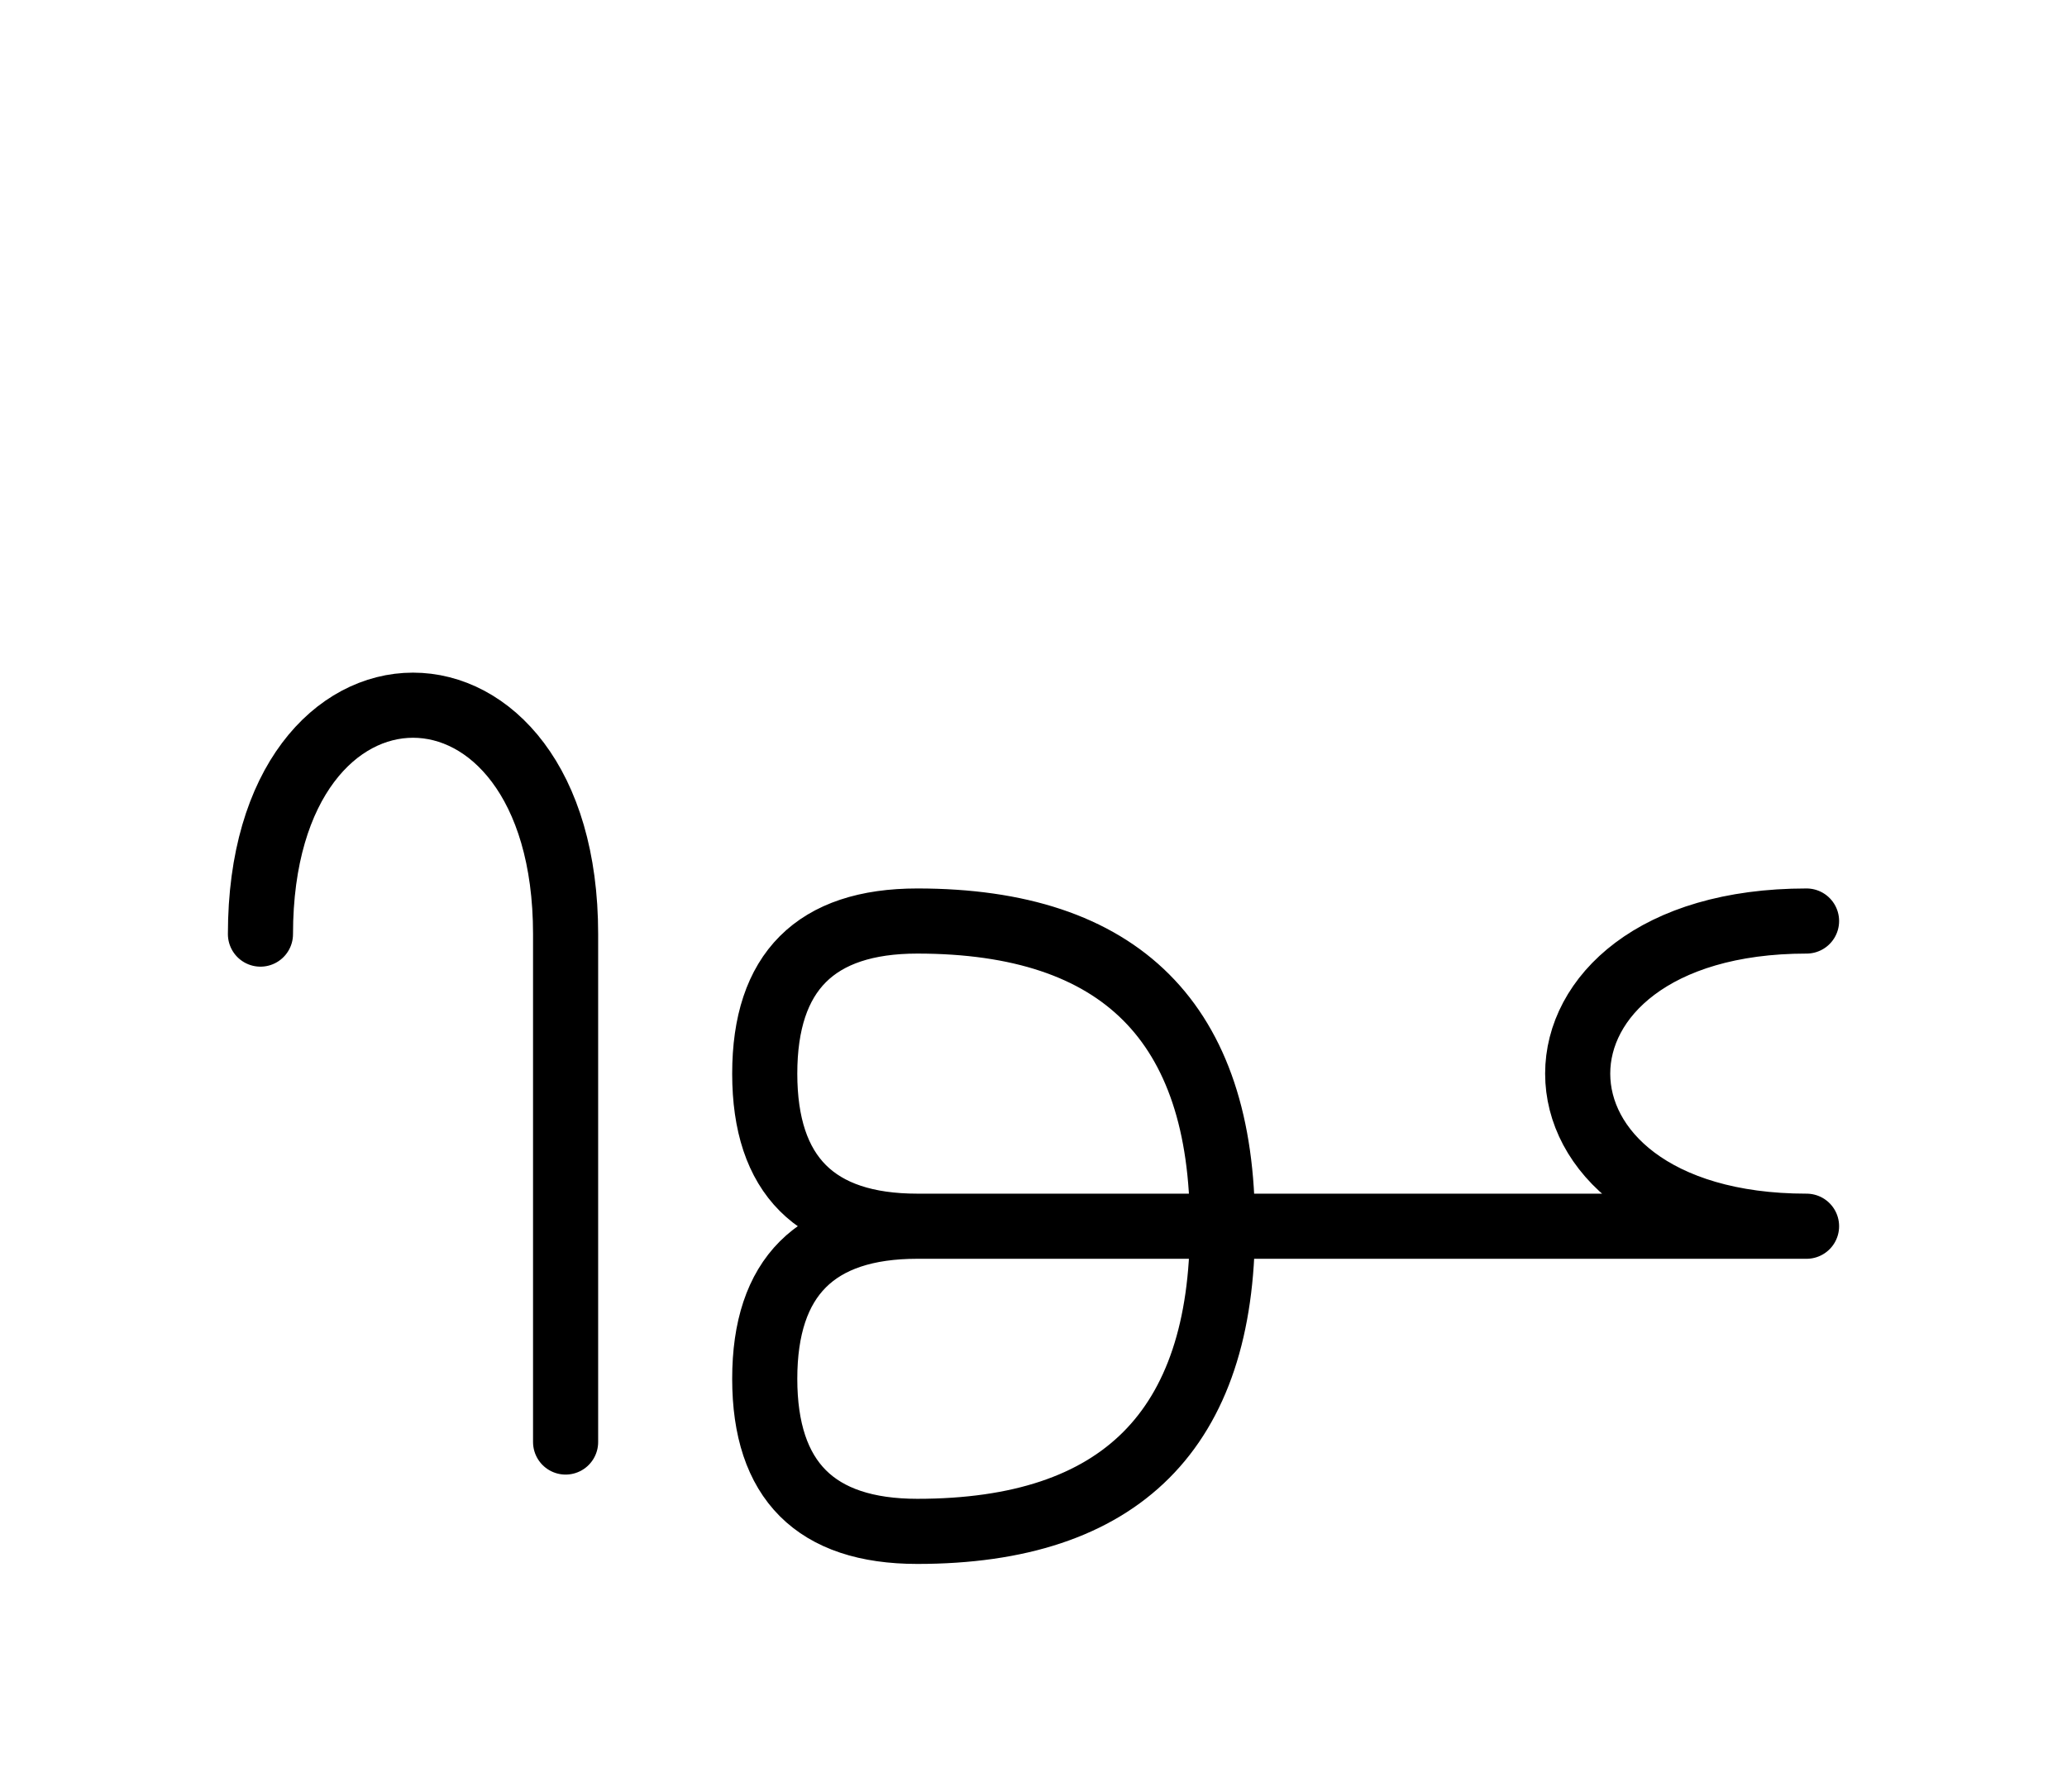 <?xml version="1.0" encoding="UTF-8"?>
<svg xmlns="http://www.w3.org/2000/svg" xmlns:xlink="http://www.w3.org/1999/xlink"
     width="39.681" height="34.393" viewBox="0 0 39.681 34.393">
<defs>
<path d="M24.681,23.536 L28.823,23.536 L17.61,23.536 Q14.681,23.536,14.681,20.607 Q14.681,17.678,17.61,17.678 Q23.468,17.678,23.468,23.536 Q23.468,29.393,17.61,29.393 Q14.681,29.393,14.681,26.464 Q14.681,23.536,17.61,23.536 M24.681,23.536 L20.539,23.536 L34.681,23.536 C28.823,23.536,28.823,17.678,34.681,17.678 M10.858,23.536 L10.858,27.678 L10.858,17.929 C10.858,12.071,5.0,12.071,5.0,17.929" stroke="black" fill="none" stroke-width="1.25" stroke-linecap="round" stroke-linejoin="round" id="d0" />
</defs>
<use xlink:href="#d0" x="0" y="0" />
</svg>